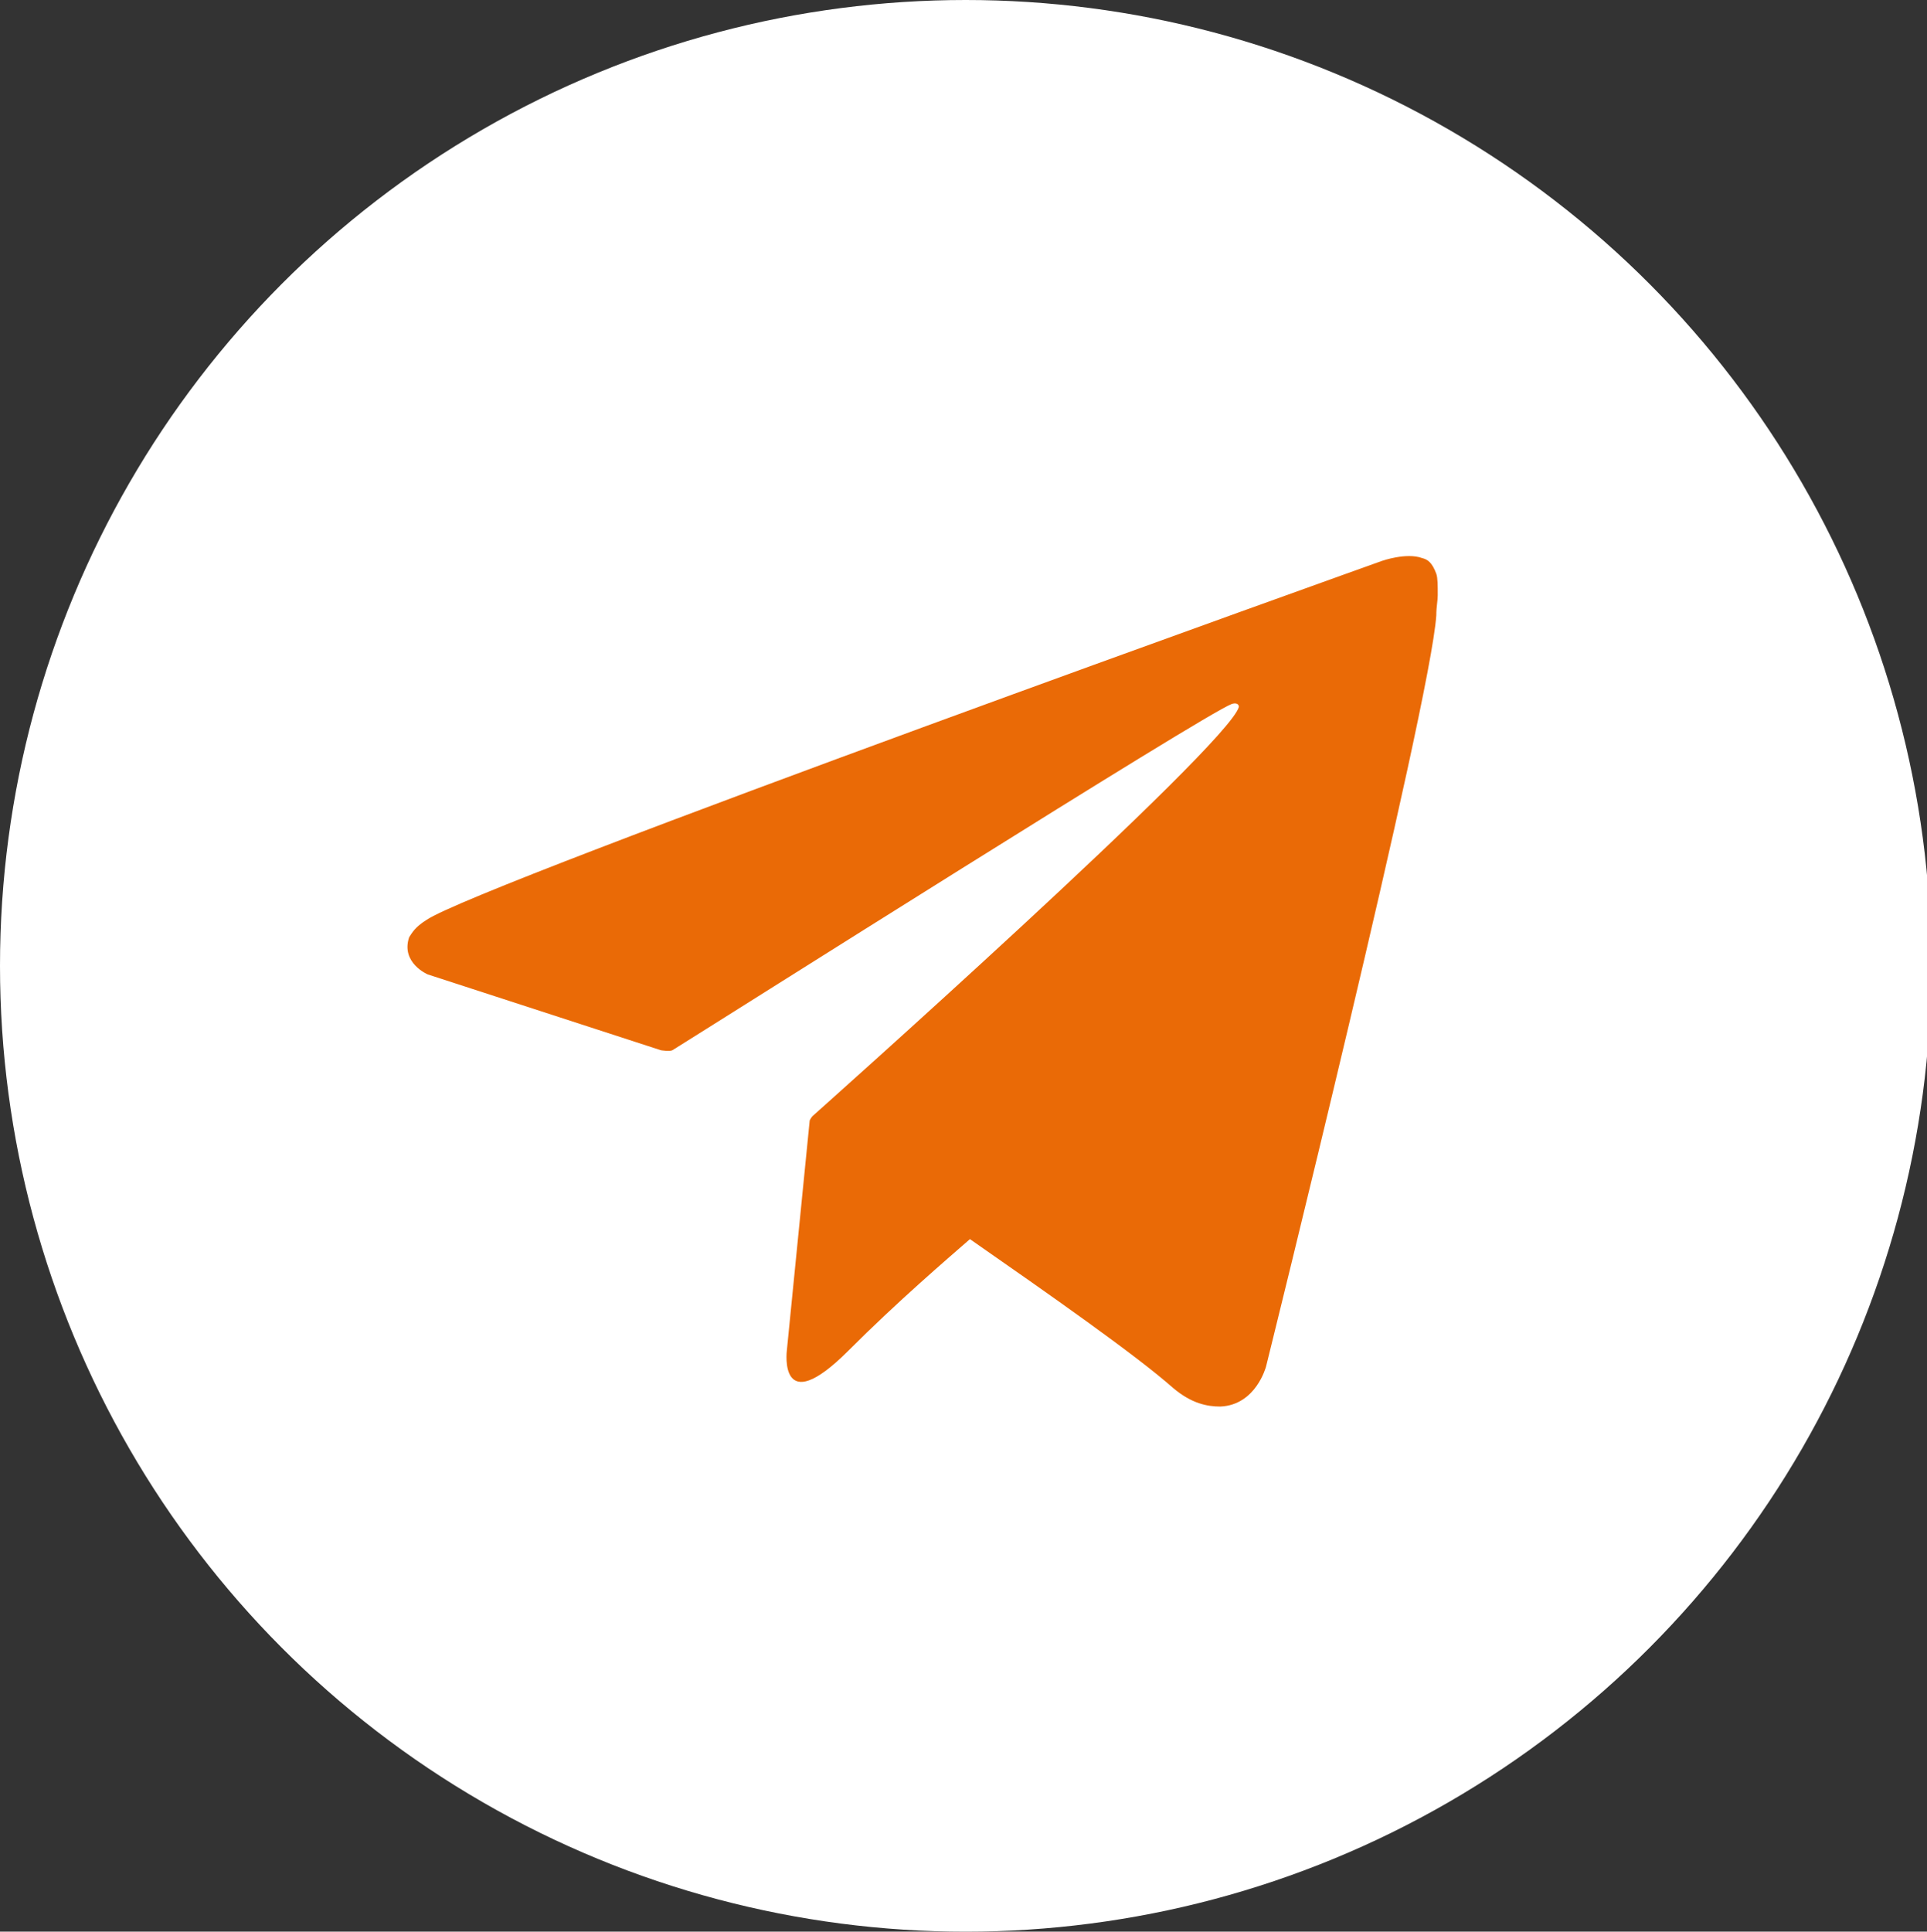 <?xml version="1.0" encoding="UTF-8"?> <!-- Generator: Adobe Illustrator 27.0.1, SVG Export Plug-In . SVG Version: 6.00 Build 0) --> <svg xmlns="http://www.w3.org/2000/svg" xmlns:xlink="http://www.w3.org/1999/xlink" x="0px" y="0px" viewBox="0 0 134.7 135" style="enable-background:new 0 0 134.7 135;" xml:space="preserve"><rect x="0" y="0" width="134.7" height="135" fill="#333333" stroke="none"/> <style type="text/css"> .st0{fill:#FFFFFF;} .st1{fill:#EA6A06;} .st2{fill:#010201;} .st3{fill-rule:evenodd;clip-rule:evenodd;fill:#FFFFFF;} .st4{fill-rule:evenodd;clip-rule:evenodd;fill:#010201;} .st5{fill-rule:evenodd;clip-rule:evenodd;fill:#EA6A06;} .st6{fill:#FEFEFE;} .st7{fill-rule:evenodd;clip-rule:evenodd;} .st8{fill:url(#SVGID_1_);} </style> <g id="Background"> </g> <g id="Graphic_Elements"> <g> <circle class="st0" cx="67.5" cy="67.5" r="67.5"></circle> <path class="st1" d="M100.4,40.1c-0.3-0.8-0.6-1-1-1.1c-1.1-0.4-2.8,0.2-2.8,0.2S33.4,61.8,29.8,64.3c-0.8,0.5-1,0.9-1.2,1.2 c-0.6,1.8,1.3,2.6,1.3,2.6l16.3,5.3c0,0,0.6,0.1,0.8,0c3.7-2.3,37.2-23.5,39.1-24.2c0.3-0.1,0.5,0,0.5,0.2 C85.9,52.1,56.8,78,56.8,78s-0.1,0.1-0.2,0.3l0,0L55,94.4c0,0-0.6,4.9,4.3,0c3.5-3.5,6.9-6.4,8.5-7.8c5.6,3.9,11.6,8.1,14.2,10.4 c1.3,1.1,2.4,1.3,3.3,1.3c2.5-0.1,3.2-2.8,3.2-2.8s11.5-46.3,11.9-52.5c0-0.6,0.1-1,0.1-1.4C100.5,40.9,100.5,40.4,100.4,40.1z"></path> </g> </g> </svg> 